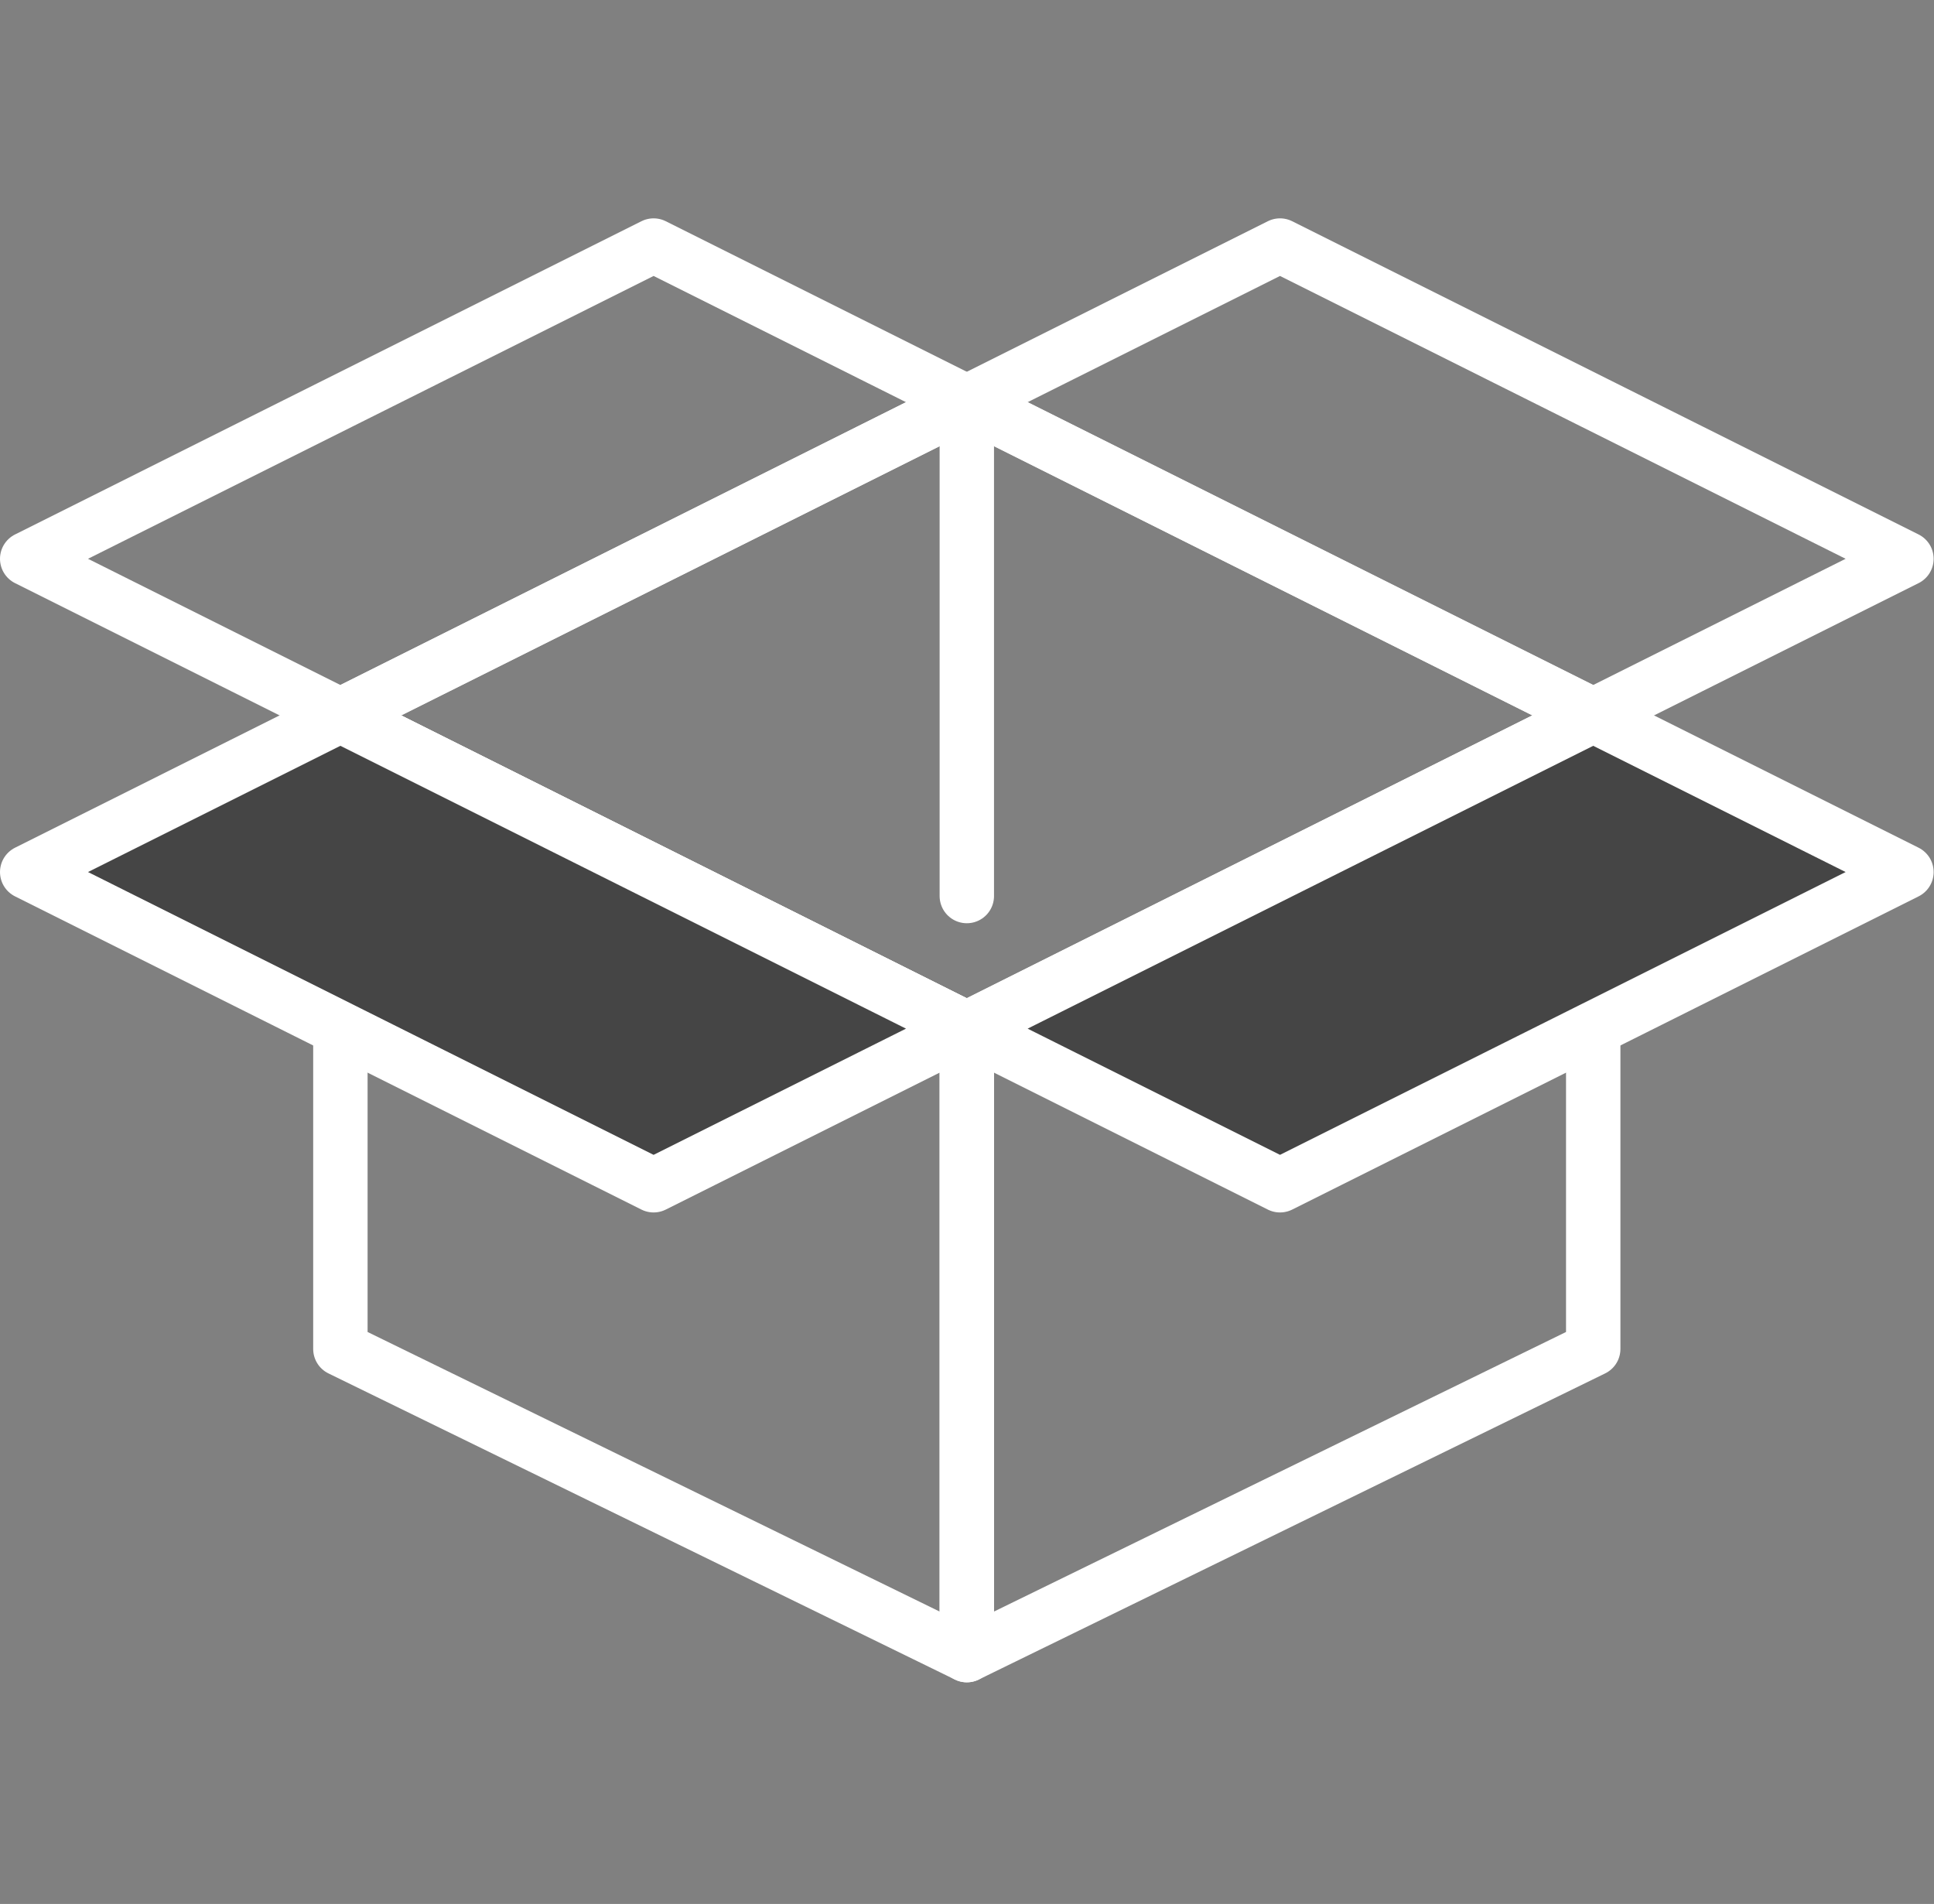 <?xml version="1.0" encoding="UTF-8" standalone="no"?>
<!DOCTYPE svg PUBLIC "-//W3C//DTD SVG 1.1//EN" "http://www.w3.org/Graphics/SVG/1.1/DTD/svg11.dtd">
<svg width="100%" height="100%" viewBox="0 0 64 63" version="1.1" xmlns="http://www.w3.org/2000/svg" xmlns:xlink="http://www.w3.org/1999/xlink" xml:space="preserve" xmlns:serif="http://www.serif.com/" style="fill-rule:evenodd;clip-rule:evenodd;stroke-linecap:round;stroke-linejoin:round;stroke-miterlimit:2;">
    <rect x="0" y="0" width="64" height="63" fill="#808080" stroke="none"/>
    <g transform="matrix(1,0,0,1,-7.62939e-06,6.578)">
        <g transform="matrix(1,0,0,1,-276.983,-171.973)">
            <path d="M308.977,178.703L329.706,189.067L308.977,199.432L288.247,189.067L308.977,178.703Z" style="fill:none;stroke:white;stroke-width:1.8px;"/>
        </g>
        <g transform="matrix(1,0,0,1,-276.983,-171.973)">
            <path d="M288.247,189.067L288.247,210.031L308.977,220.161L308.977,199.432L288.247,189.067Z" style="fill:none;stroke:white;stroke-width:1.8px;"/>
        </g>
        <g transform="matrix(1,0,0,1,-276.983,-171.973)">
            <path d="M329.706,189.067L329.706,210.031L308.977,220.161L308.977,199.432L329.706,189.067Z" style="fill:none;stroke:white;stroke-width:1.8px;"/>
        </g>
        <g transform="matrix(1,0,0,1,-276.983,-171.973)">
            <path d="M277.883,194.25L288.247,189.067L308.977,199.432L298.612,204.614L277.883,194.25Z" style="fill:rgb(69,69,69);stroke:white;stroke-width:1.8px;"/>
        </g>
        <g transform="matrix(1,0,0,1,-276.983,-171.973)">
            <path d="M340.071,194.25L329.706,189.067L308.977,199.432L319.341,204.614L340.071,194.25Z" style="fill:rgb(69,69,69);stroke:white;stroke-width:1.8px;"/>
        </g>
        <g transform="matrix(1,0,0,1,-276.983,-171.973)">
            <path d="M308.977,178.703L319.341,173.52L340.071,183.885L329.706,189.067L308.977,178.703Z" style="fill:none;stroke:white;stroke-width:1.8px;"/>
        </g>
        <g transform="matrix(1,0,0,1,-276.983,-171.973)">
            <path d="M298.612,173.52L308.977,178.703L288.247,189.067L277.883,183.885L298.612,173.52Z" style="fill:none;stroke:white;stroke-width:1.8px;"/>
        </g>
        <g transform="matrix(1,0,0,1,-276.983,-171.973)">
            <path d="M308.977,178.703L308.977,195.044" style="fill:none;fill-rule:nonzero;"/>
        </g>
        <g transform="matrix(1,0,0,1,-276.983,-171.973)">
            <path d="M308.977,178.703L308.977,195.044" style="fill:none;stroke:white;stroke-width:1.8px;"/>
        </g>
    </g>
</svg>
